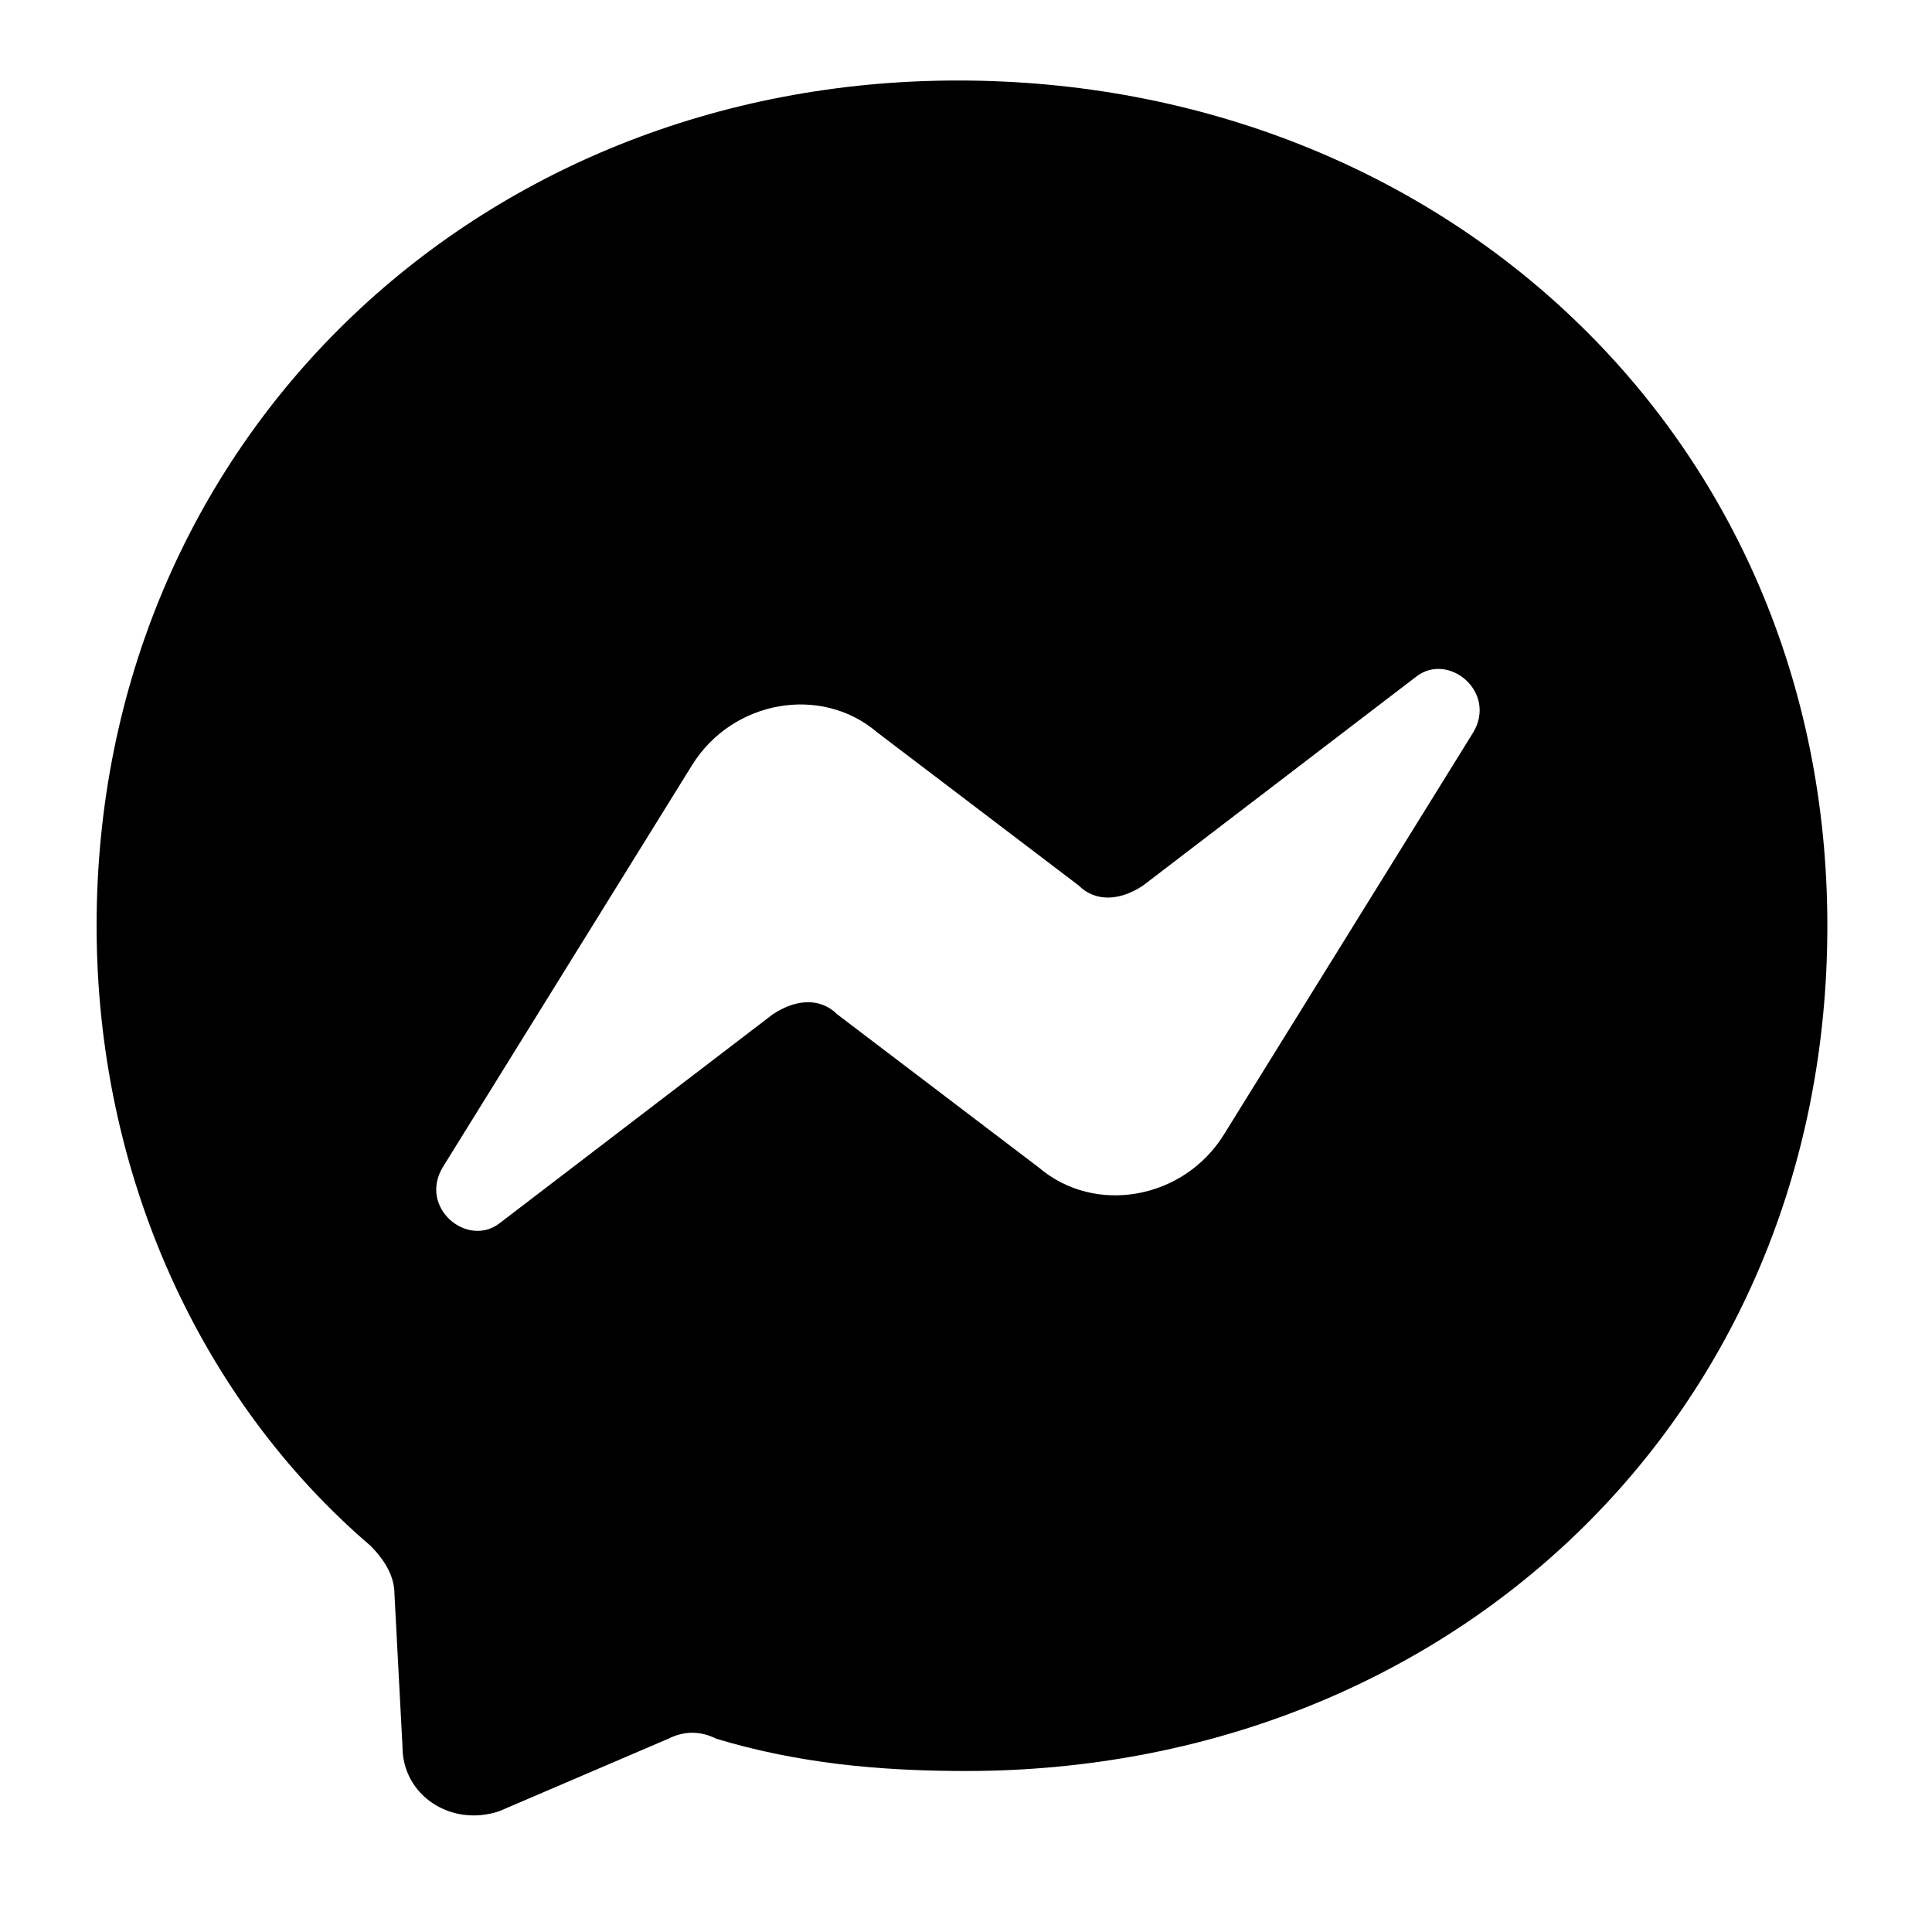 <svg xmlns="http://www.w3.org/2000/svg" viewBox="0 0 24 24"><path fill-rule="evenodd" d="M11.9 1C5.9 1 1.2 5.5 1.2 11.5c0 3.1 1.3 5.9 3.4 7.7.2.2.3.4.3.6l.1 1.9c0 .6.6 1 1.2.8l2.1-.9c.2-.1.4-.1.6 0 1 .3 2 .4 3.1.4 6 0 10.7-4.4 10.7-10.5S17.9 1 11.9 1zm6.4 8.1l-3.1 5c-.5.8-1.6 1-2.3.4l-2.5-1.9c-.2-.2-.5-.2-.8 0l-3.4 2.6c-.4.3-1-.2-.7-.7h0l3.1-5c.5-.8 1.6-1 2.3-.4l2.5 1.9c.2.2.5.2.8 0l3.4-2.6c.4-.3 1 .2.7.7z"/></svg>